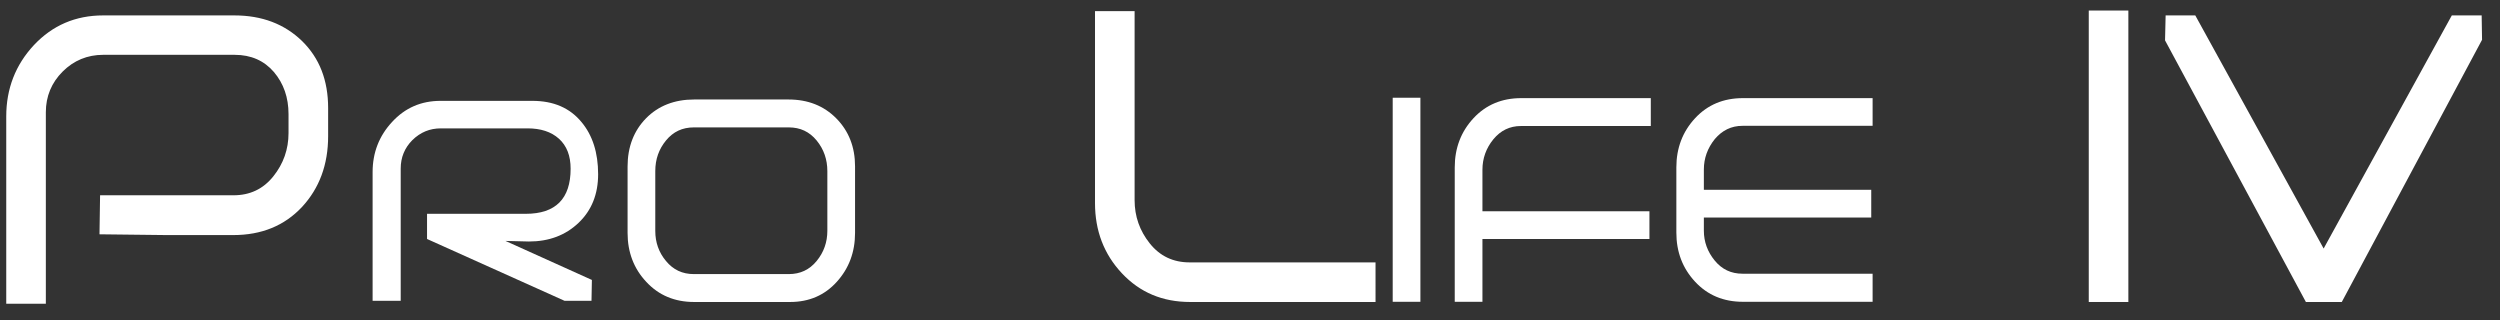 <?xml version="1.0" encoding="utf-8"?>
<!-- Generator: Adobe Illustrator 21.0.0, SVG Export Plug-In . SVG Version: 6.00 Build 0)  -->
<svg version="1.1" id="Слой_1" xmlns="http://www.w3.org/2000/svg" xmlns:xlink="http://www.w3.org/1999/xlink" x="0px" y="0px"
	 viewBox="0 0 1281.5 164.1" style="enable-background:new 0 0 1281.5 164.1;" xml:space="preserve">
<rect x="0" y="0" width="1281.5" height="164.1" fill="#333333" stroke="none"/>
<style type="text/css">
	.st1{fill:#FFFFFF;}
</style>
<g class="st0">
	<path class="st1" d="M168.2,69.8c0,14.6-4.5,26.7-13.4,36.3c-9,9.6-20.7,14.4-35.3,14.4c-9.2,0-20.5,0-34.1,0L51,120.1l0.3-20h68.4
		c8.4,0,15.2-3.2,20.4-9.7c5.2-6.5,7.8-13.9,7.8-22.2v-9.7c0-8.5-2.5-15.7-7.5-21.6c-5-5.8-11.7-8.8-20.1-8.8H52.9
		c-8.1,0-15.1,2.9-20.8,8.6c-5.7,5.7-8.6,12.7-8.6,20.8v98.2H3.2v-96c0-14.2,4.7-26.4,14.2-36.6C26.9,13,38.7,7.9,52.9,7.9h67.2
		c14.2,0,25.7,4.4,34.7,13.1c9,8.8,13.4,20.2,13.4,34.4V69.8z"/>
	<path class="st1" d="M306.6,89.3c0,10.2-3.3,18.5-10,24.9c-6.7,6.4-15.2,9.6-25.5,9.6c-1,0-5-0.1-12-0.3l44.3,20l-0.2,10.7h-13.8
		l-70.5-31.7v-12.9h50.6c15.3,0,23-7.7,23-23.1c0-6.7-2-11.8-6-15.4c-4-3.6-9.4-5.3-16.1-5.3c-5,0-12.4,0-22.3,0
		c-9.8,0-17.1,0-22.1,0c-5.7,0-10.5,2-14.6,6c-4,4-6,8.9-6,14.6v67.8H191V88.2c0-9.9,3.3-18.5,10-25.7c6.6-7.2,14.9-10.8,24.8-10.8
		h47.1c10.8,0,19.2,3.6,25.2,10.9C303.7,69.3,306.6,78.2,306.6,89.3z"/>
	<path class="st1" d="M438.3,119.4c0,9.8-3.1,18.1-9.3,25c-6.2,6.9-14.2,10.4-24,10.4h-49.2c-9.9,0-18.1-3.4-24.5-10.3
		c-6.4-6.8-9.6-15.2-9.6-25.1V85.3c0-10,3.2-18.3,9.5-24.7c6.3-6.4,14.6-9.6,24.6-9.6h48.4c9.9,0,18.1,3.2,24.5,9.7
		c6.4,6.5,9.6,14.7,9.6,24.6V119.4z M424.1,118.3V87.7c0-5.9-1.8-11.2-5.5-15.7c-3.7-4.5-8.4-6.7-14.3-6.7h-48.6
		c-5.9,0-10.6,2.2-14.3,6.7c-3.7,4.5-5.5,9.7-5.5,15.7v30.7c0,5.8,1.8,11,5.5,15.4c3.7,4.5,8.4,6.7,14.3,6.7h48.6
		c5.9,0,10.6-2.2,14.3-6.7C422.3,129.3,424.1,124.1,424.1,118.3z"/>
	<path class="st1" d="M705.1,154.8h-95c-14.2,0-25.8-4.9-35-14.7c-9.2-9.8-13.8-21.8-13.8-36V5.7h20.3v96.9c0,8.3,2.6,15.7,7.8,22.2
		c5.2,6.5,12,9.7,20.4,9.7h95.3V154.8z"/>
	<path class="st1" d="M728.1,154.7h-14.2V50.1h14.2V154.7z"/>
	<path class="st1" d="M846.1,64.6h-66.5c-5.7,0-10.4,2.3-14.1,6.8c-3.7,4.5-5.6,9.8-5.6,15.6v21.3h85.6v14.2h-85.6v32.2h-14.2V85.8
		c0-9.9,3.2-18.3,9.6-25.2c6.4-6.9,14.6-10.3,24.5-10.3h66.4V64.6z"/>
	<path class="st1" d="M959.9,154.7h-66.5c-9.9,0-18.1-3.4-24.5-10.3c-6.4-6.9-9.6-15.2-9.6-25.2V85.8c0-9.9,3.2-18.3,9.6-25.2
		c6.4-6.9,14.6-10.3,24.5-10.3h66.5v14.2h-66.7c-5.7,0-10.4,2.3-14.2,6.8c-3.7,4.6-5.6,9.8-5.6,15.6v10.4h85.8v14.2h-85.8v6.7
		c0,5.8,1.9,10.9,5.6,15.4c3.7,4.5,8.4,6.7,14.2,6.7h66.7V154.7z"/>
	<path class="st1" d="M1091,154.8h-20.3V5.4h20.3V154.8z"/>
	<path class="st1" d="M1272.3,20.4l-71.9,134.4H1182l-72.2-134.1l0.3-12.8h15.2l65.8,119.5l65.7-119.5h15.3L1272.3,20.4z"/>
</g>
</svg>
